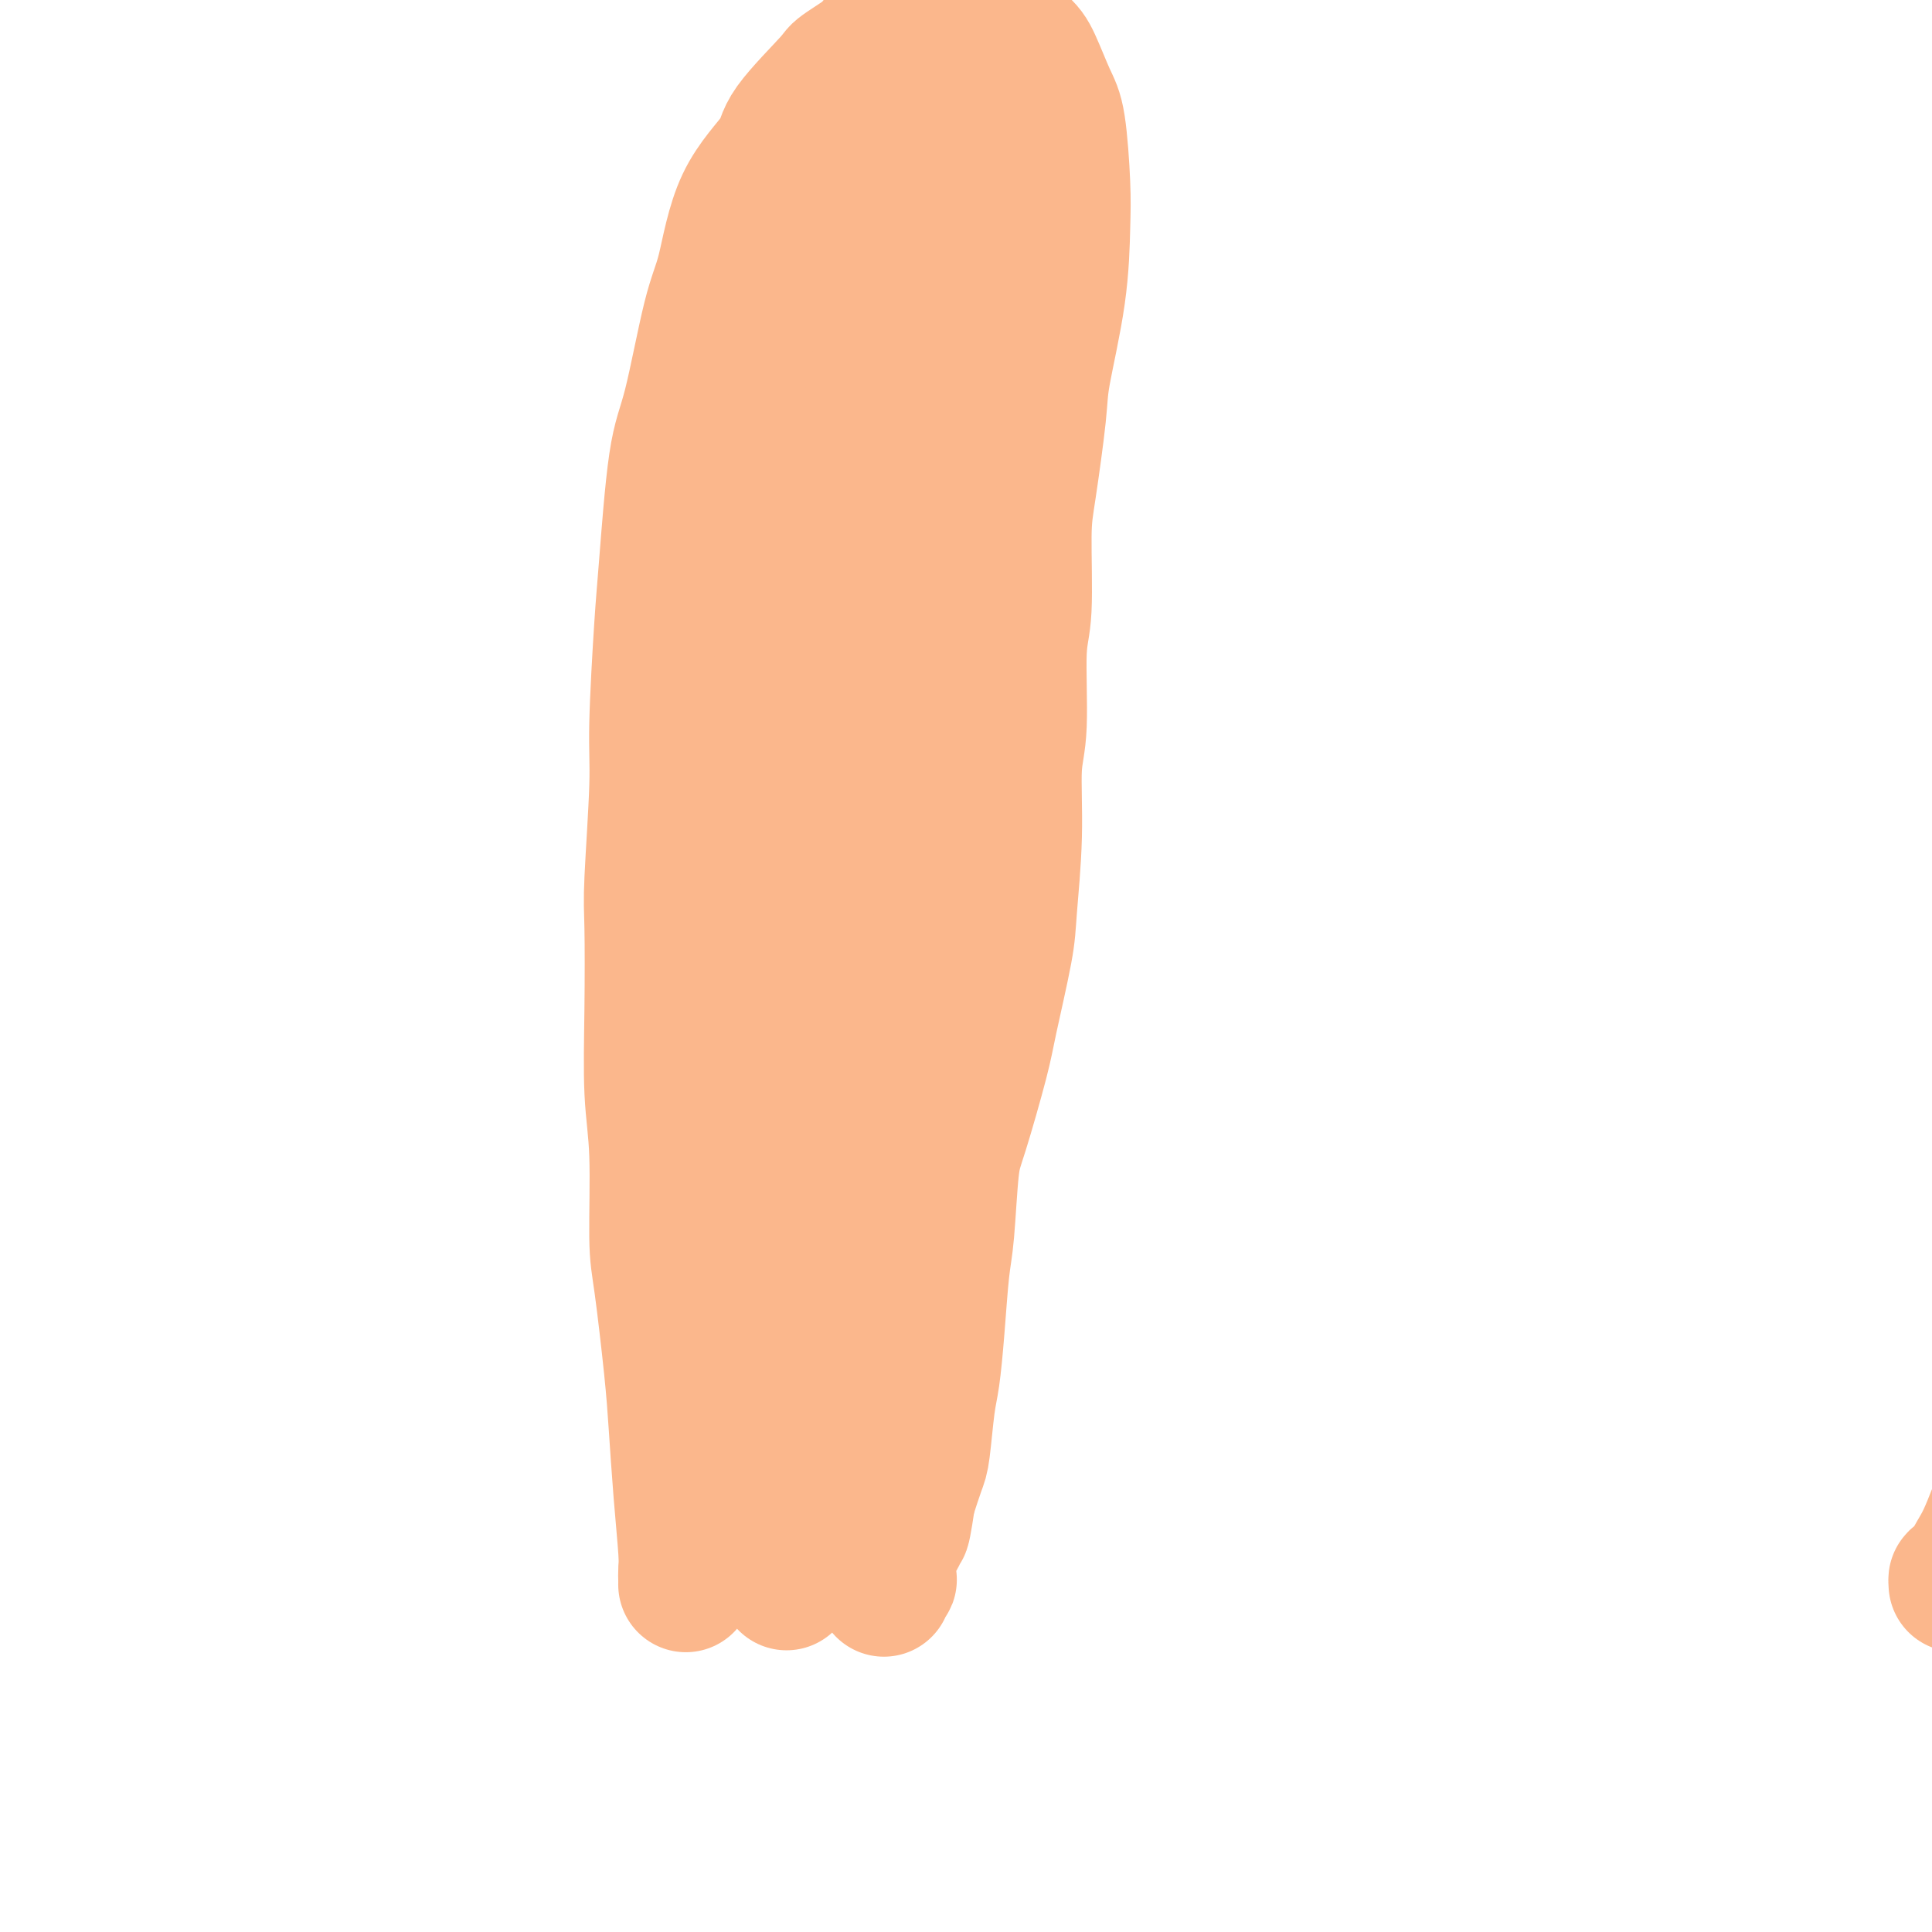 <svg viewBox='0 0 400 400' version='1.1' xmlns='http://www.w3.org/2000/svg' xmlns:xlink='http://www.w3.org/1999/xlink'><g fill='none' stroke='#FBB78C' stroke-width='28' stroke-linecap='round' stroke-linejoin='round'><path d='M142,328c-0.002,0.066 -0.003,0.132 0,0c0.003,-0.132 0.012,-0.461 0,-1c-0.012,-0.539 -0.044,-1.287 0,-2c0.044,-0.713 0.163,-1.390 0,-4c-0.163,-2.610 -0.608,-7.152 -1,-12c-0.392,-4.848 -0.731,-10.001 -1,-14c-0.269,-3.999 -0.468,-6.844 -1,-12c-0.532,-5.156 -1.396,-12.624 -2,-17c-0.604,-4.376 -0.946,-5.661 -1,-10c-0.054,-4.339 0.181,-11.732 0,-17c-0.181,-5.268 -0.776,-8.410 -1,-13c-0.224,-4.590 -0.075,-10.629 0,-17c0.075,-6.371 0.076,-13.073 0,-17c-0.076,-3.927 -0.228,-5.077 0,-10c0.228,-4.923 0.837,-13.618 1,-19c0.163,-5.382 -0.120,-7.452 0,-13c0.120,-5.548 0.644,-14.573 1,-20c0.356,-5.427 0.546,-7.255 1,-13c0.454,-5.745 1.174,-15.408 2,-21c0.826,-5.592 1.760,-7.115 3,-12c1.240,-4.885 2.787,-13.133 4,-18c1.213,-4.867 2.092,-6.352 3,-10c0.908,-3.648 1.847,-9.459 4,-14c2.153,-4.541 5.521,-7.811 7,-10c1.479,-2.189 1.067,-3.297 3,-6c1.933,-2.703 6.209,-7.001 8,-9c1.791,-1.999 1.096,-1.699 3,-3c1.904,-1.301 6.407,-4.204 9,-6c2.593,-1.796 3.275,-2.483 5,-3c1.725,-0.517 4.493,-0.862 7,-1c2.507,-0.138 4.754,-0.069 7,0'/><path d='M203,4c2.580,-0.133 2.029,0.036 3,1c0.971,0.964 3.465,2.724 5,4c1.535,1.276 2.110,2.067 3,4c0.890,1.933 2.094,5.007 3,7c0.906,1.993 1.514,2.903 2,6c0.486,3.097 0.850,8.380 1,12c0.150,3.620 0.086,5.577 0,9c-0.086,3.423 -0.195,8.313 -1,14c-0.805,5.687 -2.306,12.170 -3,16c-0.694,3.830 -0.582,5.007 -1,9c-0.418,3.993 -1.365,10.801 -2,15c-0.635,4.199 -0.959,5.789 -1,10c-0.041,4.211 0.200,11.045 0,15c-0.200,3.955 -0.842,5.033 -1,9c-0.158,3.967 0.167,10.824 0,15c-0.167,4.176 -0.825,5.670 -1,9c-0.175,3.330 0.135,8.496 0,14c-0.135,5.504 -0.715,11.347 -1,15c-0.285,3.653 -0.276,5.115 -1,9c-0.724,3.885 -2.183,10.191 -3,14c-0.817,3.809 -0.992,5.121 -2,9c-1.008,3.879 -2.847,10.326 -4,14c-1.153,3.674 -1.618,4.576 -2,8c-0.382,3.424 -0.680,9.369 -1,13c-0.320,3.631 -0.663,4.948 -1,8c-0.337,3.052 -0.667,7.840 -1,12c-0.333,4.160 -0.669,7.692 -1,10c-0.331,2.308 -0.656,3.392 -1,6c-0.344,2.608 -0.708,6.741 -1,9c-0.292,2.259 -0.512,2.646 -1,4c-0.488,1.354 -1.244,3.677 -2,6'/><path d='M188,310c-1.635,11.111 -1.222,4.889 -1,3c0.222,-1.889 0.251,0.555 0,2c-0.251,1.445 -0.784,1.892 -1,2c-0.216,0.108 -0.114,-0.122 0,0c0.114,0.122 0.241,0.595 0,1c-0.241,0.405 -0.849,0.741 -1,1c-0.151,0.259 0.155,0.441 0,1c-0.155,0.559 -0.773,1.493 -1,2c-0.227,0.507 -0.065,0.585 0,1c0.065,0.415 0.031,1.168 0,2c-0.031,0.832 -0.061,1.743 0,2c0.061,0.257 0.212,-0.141 0,0c-0.212,0.141 -0.789,0.821 -1,1c-0.211,0.179 -0.057,-0.144 0,0c0.057,0.144 0.016,0.755 0,1c-0.016,0.245 -0.008,0.122 0,0'/><path d='M182,8c-0.058,0.463 -0.116,0.925 0,1c0.116,0.075 0.405,-0.238 2,1c1.595,1.238 4.495,4.027 6,6c1.505,1.973 1.613,3.129 1,7c-0.613,3.871 -1.948,10.458 -3,15c-1.052,4.542 -1.822,7.038 -3,12c-1.178,4.962 -2.763,12.389 -4,20c-1.237,7.611 -2.125,15.407 -3,21c-0.875,5.593 -1.738,8.985 -3,15c-1.262,6.015 -2.922,14.653 -4,20c-1.078,5.347 -1.573,7.401 -2,13c-0.427,5.599 -0.787,14.742 -1,20c-0.213,5.258 -0.281,6.629 0,12c0.281,5.371 0.910,14.740 1,20c0.090,5.260 -0.361,6.409 0,12c0.361,5.591 1.533,15.623 2,22c0.467,6.377 0.227,9.101 0,14c-0.227,4.899 -0.442,11.975 -1,19c-0.558,7.025 -1.459,14.000 -2,18c-0.541,4.000 -0.723,5.027 -1,9c-0.277,3.973 -0.649,10.893 -1,15c-0.351,4.107 -0.682,5.400 -1,8c-0.318,2.600 -0.623,6.507 -1,9c-0.377,2.493 -0.828,3.571 -1,5c-0.172,1.429 -0.067,3.208 0,4c0.067,0.792 0.095,0.598 0,1c-0.095,0.402 -0.313,1.401 0,0c0.313,-1.401 1.156,-5.200 2,-9'/><path d='M165,318c0.628,-2.573 1.199,-5.004 2,-11c0.801,-5.996 1.831,-15.555 2,-22c0.169,-6.445 -0.522,-9.775 0,-18c0.522,-8.225 2.258,-21.344 3,-30c0.742,-8.656 0.489,-12.850 1,-22c0.511,-9.150 1.787,-23.257 3,-36c1.213,-12.743 2.364,-24.123 3,-32c0.636,-7.877 0.756,-12.252 1,-21c0.244,-8.748 0.612,-21.868 1,-30c0.388,-8.132 0.798,-11.274 1,-17c0.202,-5.726 0.198,-14.034 0,-19c-0.198,-4.966 -0.589,-6.588 -1,-9c-0.411,-2.412 -0.841,-5.612 -1,-8c-0.159,-2.388 -0.049,-3.963 0,-5c0.049,-1.037 0.035,-1.535 0,-2c-0.035,-0.465 -0.091,-0.896 0,-1c0.091,-0.104 0.329,0.121 0,0c-0.329,-0.121 -1.226,-0.586 -3,2c-1.774,2.586 -4.425,8.223 -6,12c-1.575,3.777 -2.072,5.694 -3,11c-0.928,5.306 -2.286,14.001 -3,20c-0.714,5.999 -0.783,9.302 -1,16c-0.217,6.698 -0.582,16.790 -1,23c-0.418,6.210 -0.890,8.538 -1,15c-0.110,6.462 0.140,17.056 0,24c-0.140,6.944 -0.670,10.236 -1,16c-0.330,5.764 -0.460,13.999 -1,22c-0.540,8.001 -1.492,15.770 -2,21c-0.508,5.230 -0.574,7.923 -1,13c-0.426,5.077 -1.213,12.539 -2,20'/><path d='M155,250c-1.443,28.025 -0.051,13.088 0,11c0.051,-2.088 -1.240,8.674 -2,15c-0.760,6.326 -0.988,8.217 -1,10c-0.012,1.783 0.192,3.457 0,5c-0.192,1.543 -0.779,2.954 -1,4c-0.221,1.046 -0.075,1.725 0,2c0.075,0.275 0.078,0.145 0,0c-0.078,-0.145 -0.236,-0.305 0,-1c0.236,-0.695 0.868,-1.925 2,-7c1.132,-5.075 2.764,-13.994 4,-20c1.236,-6.006 2.075,-9.097 3,-17c0.925,-7.903 1.937,-20.616 3,-29c1.063,-8.384 2.177,-12.437 3,-20c0.823,-7.563 1.356,-18.636 3,-30c1.644,-11.364 4.398,-23.019 6,-31c1.602,-7.981 2.052,-12.289 3,-21c0.948,-8.711 2.394,-21.825 3,-30c0.606,-8.175 0.372,-11.412 1,-18c0.628,-6.588 2.120,-16.528 3,-22c0.880,-5.472 1.150,-6.475 2,-10c0.850,-3.525 2.280,-9.571 3,-13c0.720,-3.429 0.729,-4.239 1,-6c0.271,-1.761 0.804,-4.472 1,-6c0.196,-1.528 0.055,-1.873 0,-2c-0.055,-0.127 -0.025,-0.037 0,0c0.025,0.037 0.045,0.021 0,0c-0.045,-0.021 -0.157,-0.047 0,1c0.157,1.047 0.581,3.166 1,6c0.419,2.834 0.834,6.381 1,12c0.166,5.619 0.083,13.309 0,21'/><path d='M194,54c0.342,8.546 0.196,10.910 0,16c-0.196,5.090 -0.442,12.907 -1,21c-0.558,8.093 -1.428,16.464 -2,22c-0.572,5.536 -0.846,8.239 -2,15c-1.154,6.761 -3.186,17.579 -4,24c-0.814,6.421 -0.408,8.443 -1,15c-0.592,6.557 -2.182,17.649 -3,24c-0.818,6.351 -0.865,7.962 -2,14c-1.135,6.038 -3.356,16.504 -5,23c-1.644,6.496 -2.709,9.021 -4,14c-1.291,4.979 -2.809,12.412 -4,19c-1.191,6.588 -2.056,12.332 -3,16c-0.944,3.668 -1.965,5.261 -3,8c-1.035,2.739 -2.082,6.625 -3,9c-0.918,2.375 -1.707,3.238 -2,4c-0.293,0.762 -0.088,1.422 0,2c0.088,0.578 0.060,1.074 0,1c-0.060,-0.074 -0.154,-0.718 0,-1c0.154,-0.282 0.554,-0.203 1,-1c0.446,-0.797 0.938,-2.469 2,-7c1.062,-4.531 2.694,-11.919 4,-17c1.306,-5.081 2.286,-7.853 3,-15c0.714,-7.147 1.160,-18.668 2,-26c0.840,-7.332 2.072,-10.476 4,-19c1.928,-8.524 4.552,-22.429 6,-31c1.448,-8.571 1.720,-11.806 3,-20c1.280,-8.194 3.570,-21.345 5,-29c1.430,-7.655 2.002,-9.815 3,-15c0.998,-5.185 2.423,-13.396 3,-18c0.577,-4.604 0.308,-5.601 0,-8c-0.308,-2.399 -0.654,-6.199 -1,-10'/><path d='M190,84c-0.806,-4.443 -2.321,-6.549 -3,-8c-0.679,-1.451 -0.520,-2.246 -1,-3c-0.480,-0.754 -1.597,-1.469 -2,-2c-0.403,-0.531 -0.090,-0.880 0,-1c0.090,-0.120 -0.042,-0.011 0,0c0.042,0.011 0.258,-0.075 0,0c-0.258,0.075 -0.989,0.312 -2,5c-1.011,4.688 -2.302,13.829 -3,20c-0.698,6.171 -0.803,9.372 -2,17c-1.197,7.628 -3.487,19.681 -5,28c-1.513,8.319 -2.251,12.903 -3,21c-0.749,8.097 -1.511,19.706 -2,27c-0.489,7.294 -0.707,10.274 -1,18c-0.293,7.726 -0.660,20.199 -1,28c-0.340,7.801 -0.651,10.930 -1,18c-0.349,7.070 -0.736,18.079 -1,25c-0.264,6.921 -0.407,9.753 -1,14c-0.593,4.247 -1.637,9.909 -2,14c-0.363,4.091 -0.046,6.612 0,8c0.046,1.388 -0.180,1.643 0,2c0.180,0.357 0.766,0.816 1,1c0.234,0.184 0.117,0.092 0,0'/><path d='M405,328c-0.037,-0.551 -0.074,-1.103 0,-1c0.074,0.103 0.257,0.859 1,0c0.743,-0.859 2.044,-3.333 3,-5c0.956,-1.667 1.565,-2.526 3,-6c1.435,-3.474 3.695,-9.564 5,-13c1.305,-3.436 1.654,-4.217 2,-7c0.346,-2.783 0.689,-7.568 1,-10c0.311,-2.432 0.590,-2.512 1,-4c0.410,-1.488 0.950,-4.386 1,-6c0.050,-1.614 -0.390,-1.946 0,-3c0.390,-1.054 1.611,-2.831 2,-4c0.389,-1.169 -0.053,-1.731 0,-3c0.053,-1.269 0.602,-3.243 1,-5c0.398,-1.757 0.643,-3.295 1,-4c0.357,-0.705 0.824,-0.578 1,-1c0.176,-0.422 0.061,-1.395 0,-2c-0.061,-0.605 -0.068,-0.843 0,-1c0.068,-0.157 0.211,-0.235 0,0c-0.211,0.235 -0.774,0.781 -1,1c-0.226,0.219 -0.113,0.109 0,0'/></g>
</svg>